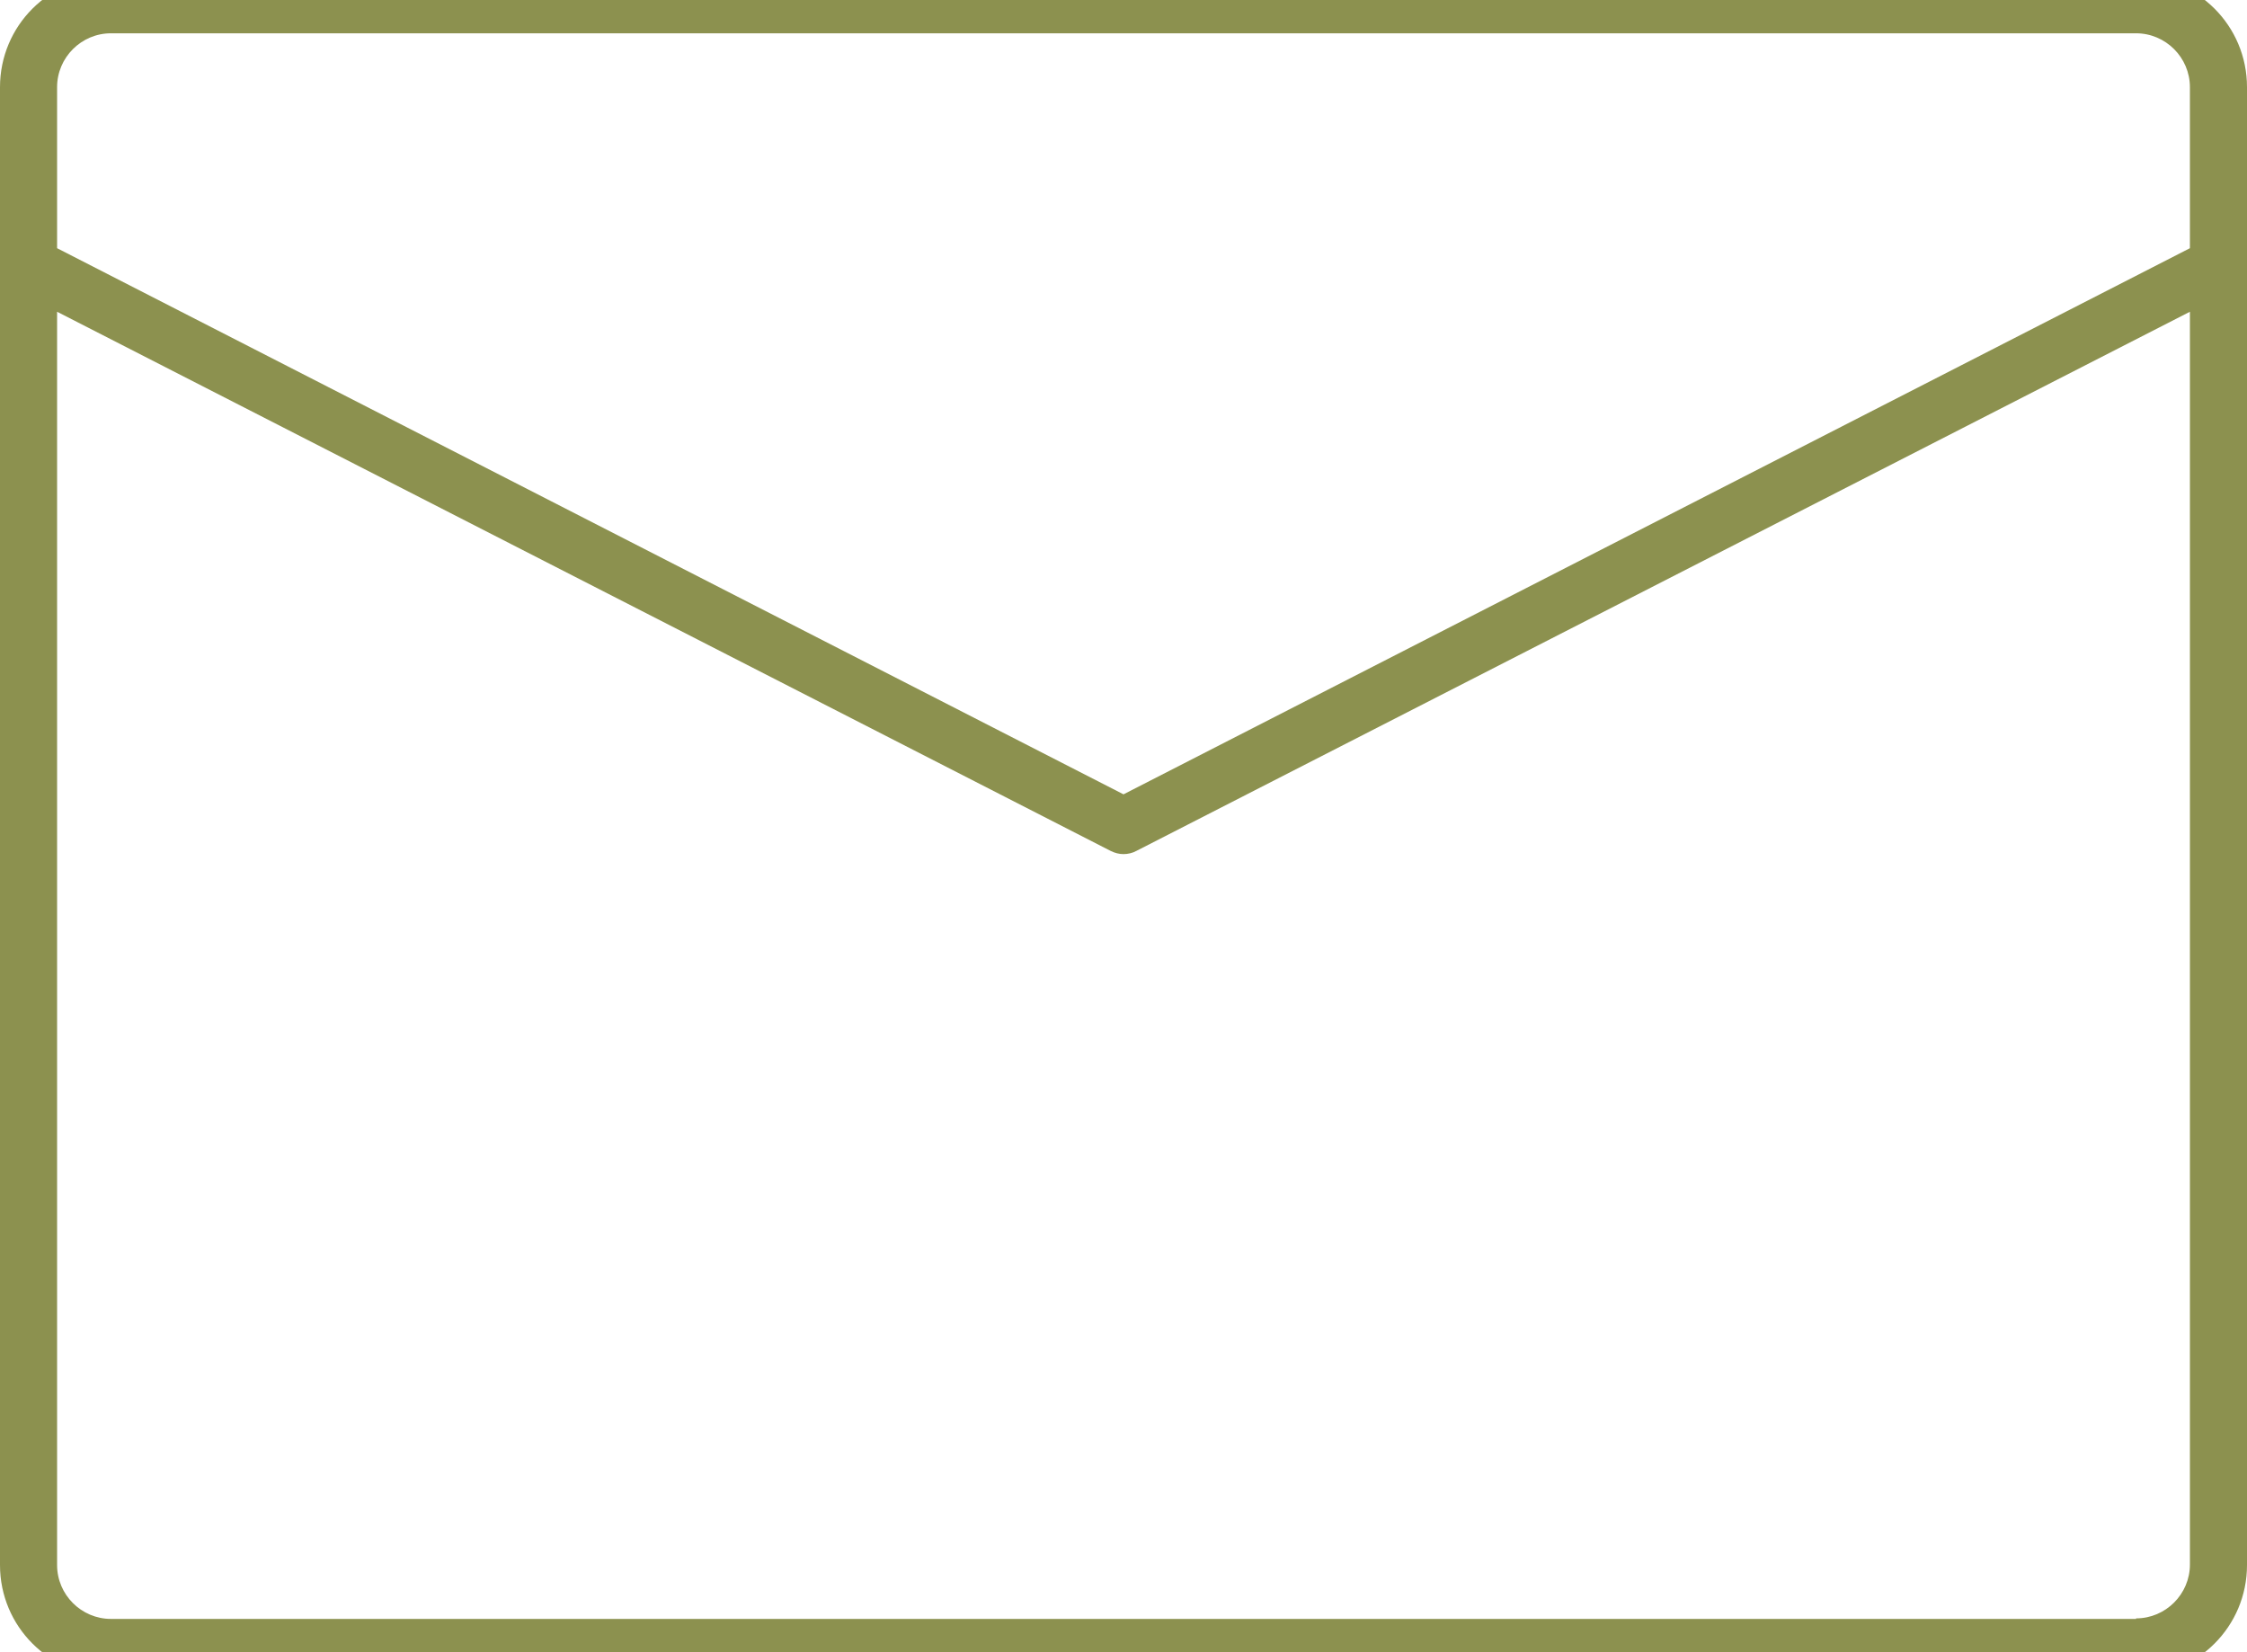 <svg preserveAspectRatio="xMidYMid slice" xmlns="http://www.w3.org/2000/svg" id="Ebene_2" viewBox="0 0 41.72 31.56" width="34px" height="25px">
  <defs>
    <style>.cls-1{fill:#8c914f;stroke-width:0px;}</style>
  </defs>
  <g id="Ebene_1-2">
    <path class="cls-1" d="m39.66,0H2.06C.92,0,0,.92,0,2.06v27.44c0,1.14.92,2.06,2.06,2.06h37.6c1.14,0,2.06-.92,2.06-2.06V2.06c0-1.14-.92-2.06-2.06-2.06ZM2.06,1.06h37.6c.55,0,1,.45,1,1v2.99l-19.8,10.14L1.06,5.05v-2.99c0-.55.45-1,1-1Zm37.6,29.44H2.06c-.55,0-1-.45-1-1V6.23l19.56,10.01c.08.04.16.06.24.06s.17-.02.24-.06l19.56-10.01v23.26c0,.55-.45,1-1,1Z"></path>
  </g>
</svg>
